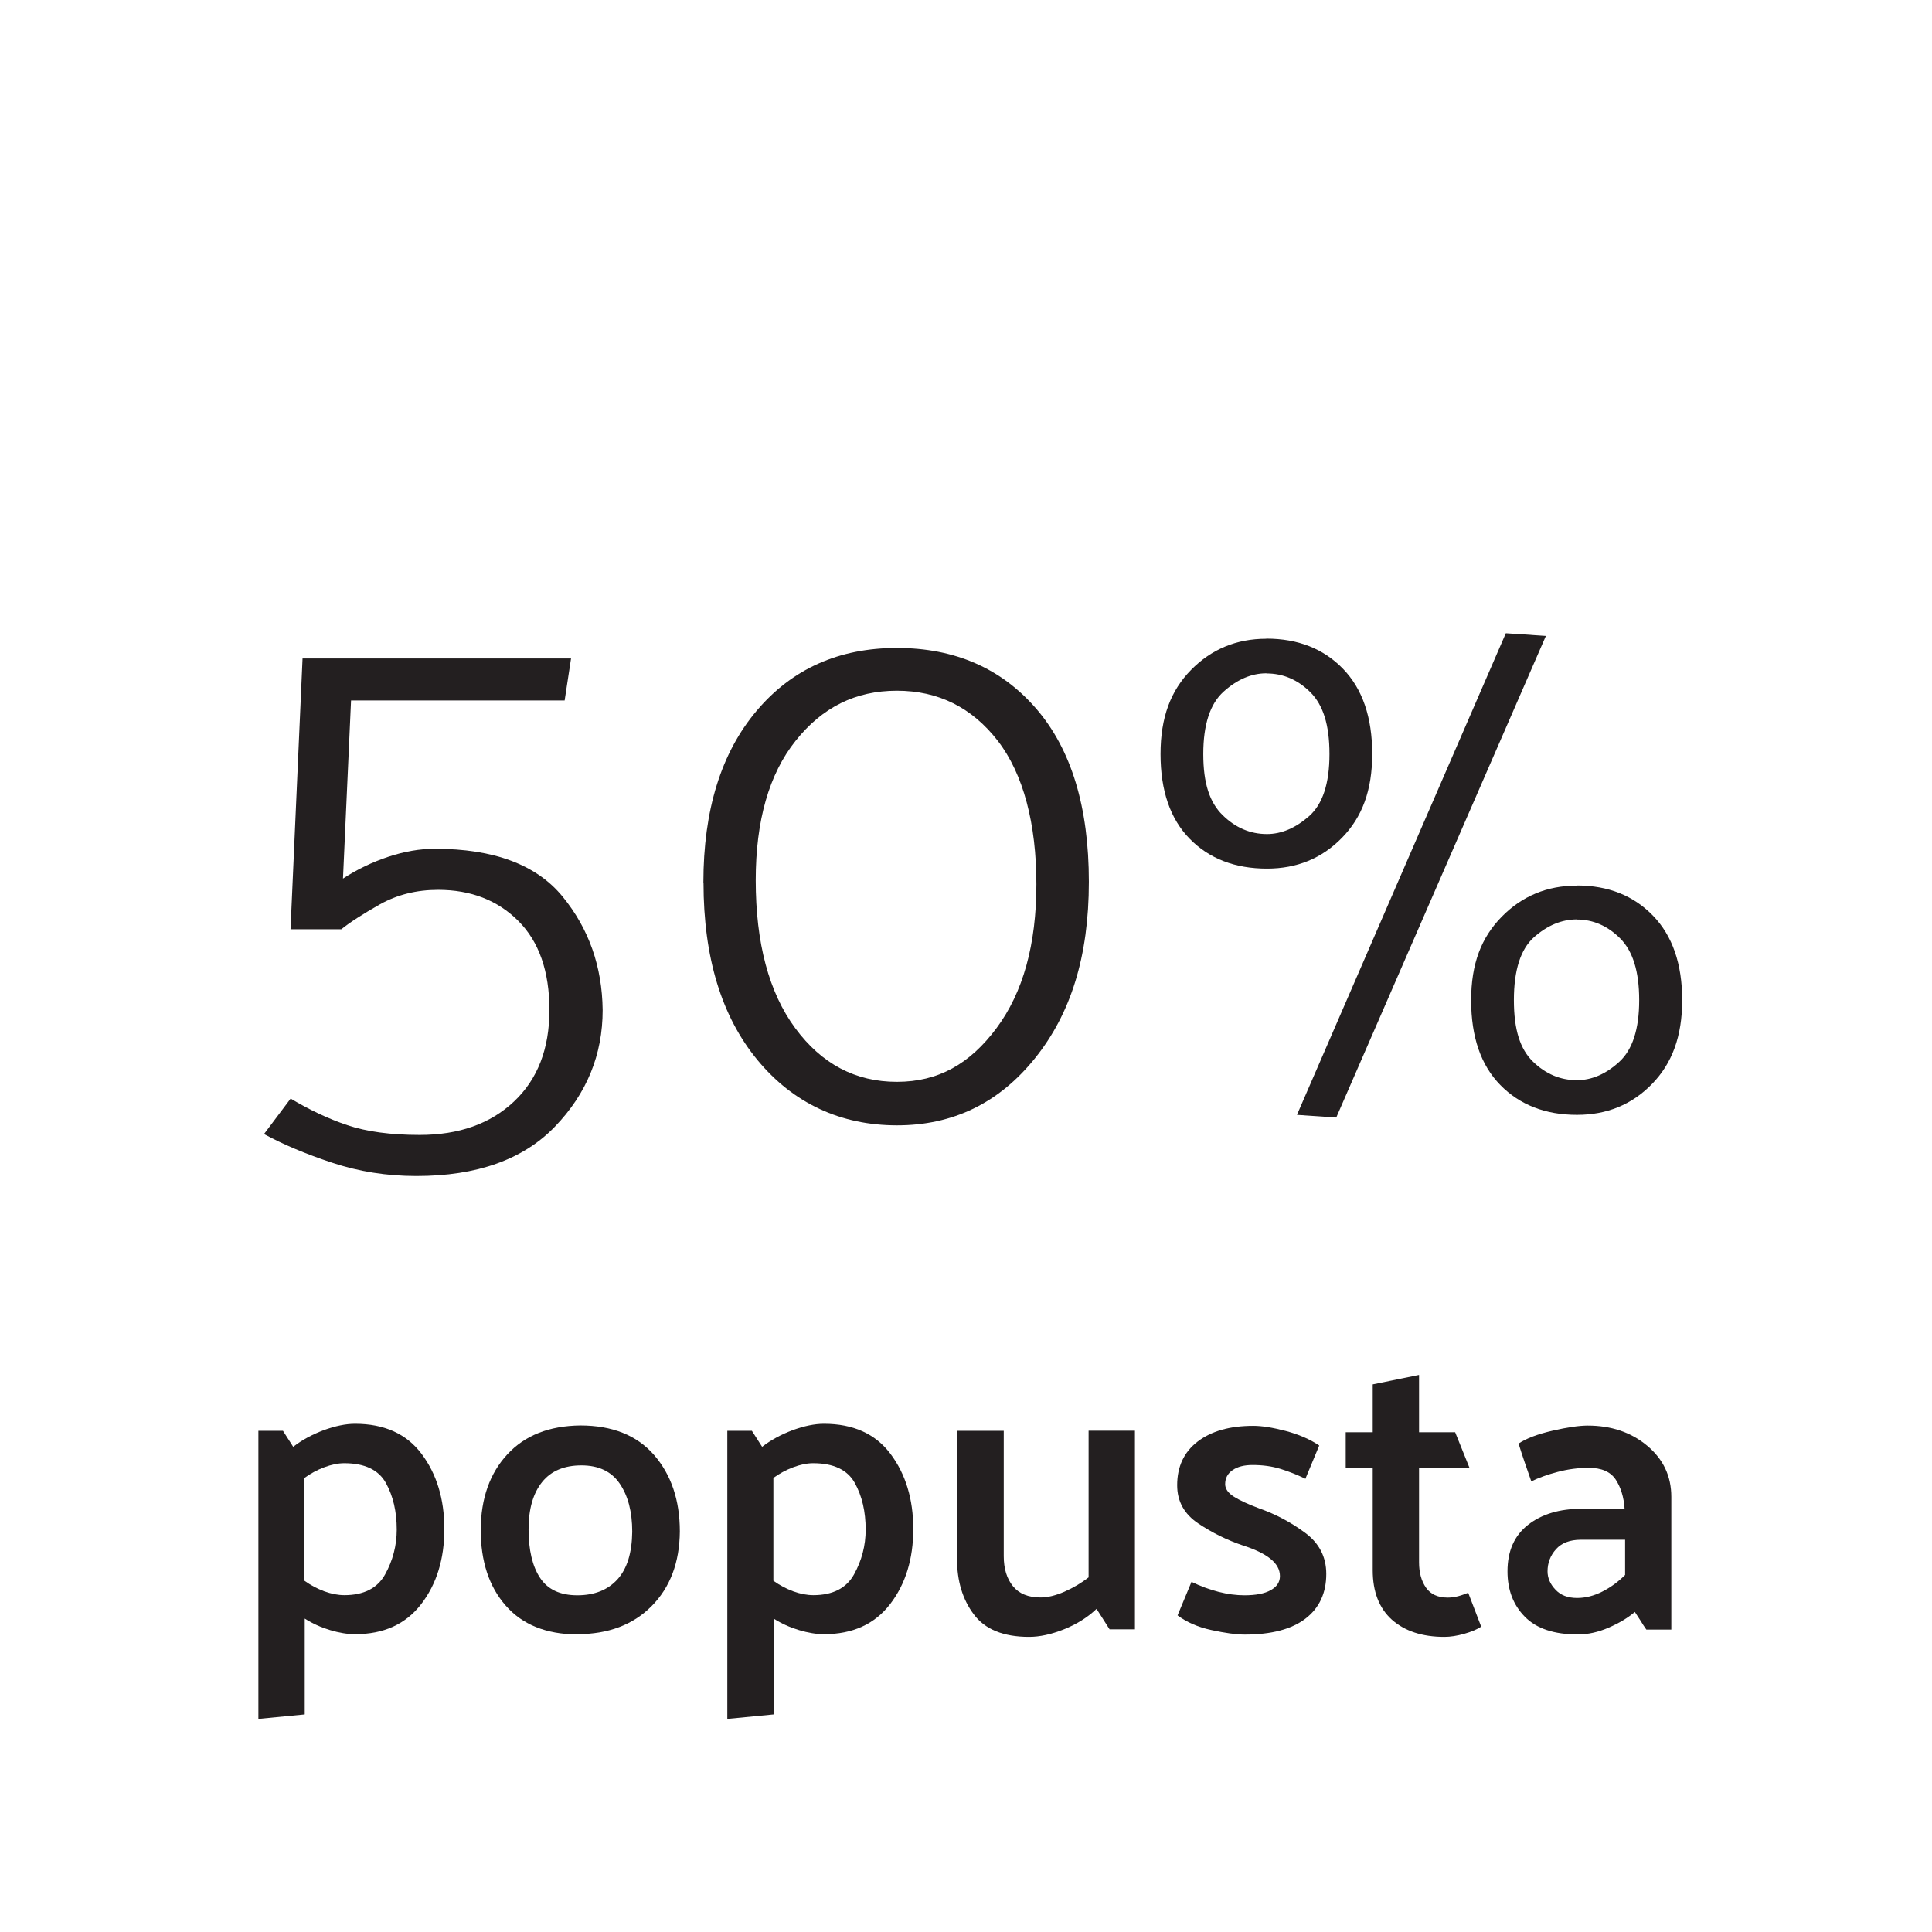 <?xml version="1.0" encoding="UTF-8"?>
<svg id="Layer_1" data-name="Layer 1" xmlns="http://www.w3.org/2000/svg" viewBox="0 0 150.96 150.96">
  <defs>
    <style>
      .cls-1 {
        fill: #231f20;
      }

      .cls-1, .cls-2 {
        stroke-width: 0px;
      }

      .cls-2 {
        fill: none;
      }
    </style>
  </defs>
  <rect class="cls-2" width="150.96" height="150.96"/>
  <g>
    <path class="cls-1" d="M20.19,134.33v-22.53h1.92l.8,1.25c.68-.53,1.48-.96,2.38-1.3.91-.33,1.72-.5,2.45-.5,2.28,0,4.02.78,5.2,2.35s1.78,3.53,1.78,5.87-.6,4.3-1.81,5.87c-1.21,1.57-2.93,2.35-5.17,2.35-.6,0-1.25-.11-1.95-.32-.7-.21-1.37-.51-1.98-.9v7.49l-3.62.35ZM23.8,123.52c.47.34.98.61,1.54.82.55.2,1.08.3,1.57.3,1.51,0,2.58-.54,3.18-1.62s.91-2.25.91-3.5c0-1.41-.28-2.62-.85-3.65-.57-1.02-1.65-1.54-3.25-1.54-.49,0-1.01.11-1.57.32-.56.21-1.07.49-1.54.83v8.03Z"/>
    <path class="cls-1" d="M45.08,127.71c-2.41-.02-4.27-.77-5.57-2.26-1.3-1.48-1.95-3.46-1.95-5.94.02-2.43.71-4.39,2.08-5.87s3.26-2.23,5.7-2.26c2.5,0,4.42.77,5.76,2.3,1.34,1.54,2.02,3.53,2.02,5.98-.02,2.43-.76,4.38-2.21,5.84-1.45,1.46-3.39,2.19-5.82,2.19ZM49.4,119.68c0-1.56-.33-2.81-.98-3.76-.65-.95-1.65-1.42-2.99-1.42s-2.37.43-3.07,1.3-1.06,2.1-1.06,3.7.3,2.89.9,3.79c.6.91,1.57,1.36,2.91,1.36s2.39-.42,3.14-1.25c.75-.83,1.13-2.07,1.15-3.71Z"/>
    <path class="cls-1" d="M56.83,134.33v-22.53h1.92l.8,1.25c.68-.53,1.48-.96,2.38-1.3.91-.33,1.72-.5,2.45-.5,2.28,0,4.02.78,5.2,2.35s1.78,3.53,1.78,5.87-.6,4.3-1.81,5.87c-1.21,1.57-2.93,2.35-5.17,2.35-.6,0-1.25-.11-1.95-.32-.7-.21-1.37-.51-1.98-.9v7.49l-3.62.35ZM60.44,123.52c.47.34.98.61,1.54.82.55.2,1.08.3,1.57.3,1.51,0,2.58-.54,3.18-1.62s.91-2.25.91-3.5c0-1.41-.28-2.62-.85-3.65-.57-1.02-1.65-1.54-3.25-1.54-.49,0-1.01.11-1.57.32-.56.21-1.07.49-1.54.83v8.03Z"/>
    <path class="cls-1" d="M85.66,125.73c-.7.66-1.55,1.19-2.53,1.58-.98.39-1.89.59-2.72.59-2.01,0-3.45-.59-4.32-1.76-.88-1.17-1.31-2.61-1.31-4.32v-10.02h3.65v9.79c0,.98.24,1.76.72,2.35.48.59,1.2.88,2.16.88.55,0,1.17-.15,1.86-.45.68-.3,1.31-.67,1.89-1.12v-11.46h3.62v15.52h-1.98l-1.02-1.6Z"/>
    <path class="cls-1" d="M102.01,115.55c-.66-.32-1.32-.58-1.97-.78-.65-.2-1.37-.3-2.16-.3-.66,0-1.18.13-1.57.4s-.58.63-.58,1.1c0,.36.23.69.69.98.46.29,1.11.59,1.97.91,1.28.45,2.47,1.08,3.58,1.9,1.11.82,1.66,1.89,1.66,3.22,0,1.49-.54,2.66-1.62,3.49s-2.66,1.25-4.75,1.25c-.66,0-1.53-.12-2.59-.35-1.07-.23-1.95-.62-2.66-1.15l1.09-2.62c.7.34,1.41.6,2.11.78.7.18,1.38.27,2.02.27.9,0,1.58-.13,2.06-.4.48-.27.72-.63.72-1.1,0-.51-.25-.96-.75-1.36s-1.22-.74-2.16-1.04c-1.22-.41-2.37-.98-3.47-1.71-1.1-.74-1.65-1.73-1.65-2.99,0-1.45.53-2.59,1.6-3.41,1.07-.82,2.52-1.23,4.35-1.23.66,0,1.5.13,2.53.4,1.02.27,1.9.65,2.62,1.14l-1.09,2.62Z"/>
    <path class="cls-1" d="M115.74,127.1c-.32.21-.76.4-1.33.56s-1.08.24-1.55.24c-1.73,0-3.09-.45-4.1-1.34-1-.9-1.5-2.19-1.5-3.87v-8h-2.11v-2.78h2.11v-3.74l3.62-.74v4.48h2.82l1.12,2.78h-3.94v7.39c0,.79.18,1.45.54,1.97.36.52.93.78,1.7.78.28,0,.55-.04.82-.11.27-.07.53-.17.78-.27l1.02,2.66Z"/>
    <path class="cls-1" d="M118.65,112.8c.6-.4,1.48-.74,2.66-1.01,1.17-.27,2.09-.4,2.75-.4,1.83,0,3.38.52,4.64,1.57,1.26,1.05,1.89,2.38,1.89,4v10.37h-1.95c-.15-.21-.3-.44-.45-.69-.15-.24-.3-.47-.45-.69-.55.47-1.24.88-2.05,1.23-.81.35-1.61.53-2.4.53-1.86,0-3.24-.46-4.14-1.38-.91-.92-1.36-2.1-1.36-3.55,0-1.58.53-2.79,1.6-3.63s2.46-1.26,4.19-1.26h3.36c-.06-.92-.3-1.68-.7-2.29-.41-.61-1.11-.91-2.11-.91-.81,0-1.62.11-2.42.32-.8.21-1.49.46-2.06.74-.17-.49-.34-.98-.51-1.47-.17-.49-.33-.98-.48-1.47ZM120.92,122.78c0,.51.2.99.61,1.42.4.44.97.66,1.7.66.66,0,1.32-.17,1.97-.5.65-.33,1.24-.76,1.78-1.3v-2.75h-3.46c-.85,0-1.5.25-1.94.74-.44.49-.66,1.07-.66,1.73Z"/>
  </g>
  <g>
    <path class="cls-1" d="M22.7,72.62l.94-21.17h20.98l-.5,3.28h-16.69l-.63,13.92c1.09-.71,2.27-1.28,3.53-1.7,1.26-.42,2.48-.63,3.65-.63,4.62,0,7.95,1.25,9.99,3.75,2.04,2.5,3.08,5.45,3.12,8.85,0,3.49-1.24,6.52-3.72,9.1-2.48,2.58-6.09,3.87-10.84,3.87-2.31,0-4.5-.35-6.58-1.04-2.08-.69-3.85-1.44-5.32-2.24l2.08-2.77c1.47.88,2.95,1.58,4.44,2.08,1.49.5,3.37.76,5.64.76,3.07,0,5.52-.87,7.37-2.61,1.85-1.74,2.77-4.13,2.77-7.15s-.81-5.34-2.43-6.96c-1.62-1.62-3.71-2.43-6.27-2.43-1.68,0-3.19.38-4.54,1.13-1.34.76-2.35,1.41-3.02,1.95h-3.97Z"/>
    <path class="cls-1" d="M54.96,68.96c0-5.67,1.39-10.14,4.16-13.42s6.43-4.91,10.96-4.91,8.17,1.59,10.9,4.76c2.73,3.17,4.1,7.68,4.1,13.51s-1.41,10.31-4.22,13.8c-2.81,3.49-6.4,5.23-10.77,5.23s-8.09-1.7-10.9-5.1c-2.81-3.4-4.22-8.02-4.22-13.86ZM59.05,68.78c0,4.91,1.03,8.77,3.09,11.56,2.06,2.79,4.7,4.19,7.94,4.19s5.7-1.4,7.78-4.19c2.08-2.79,3.12-6.54,3.12-11.25s-1.01-8.61-3.02-11.21c-2.02-2.6-4.64-3.91-7.88-3.91s-5.83,1.3-7.91,3.91c-2.08,2.6-3.12,6.24-3.12,10.9Z"/>
    <path class="cls-1" d="M98.95,49.9c2.47,0,4.47.79,5.99,2.36,1.52,1.57,2.28,3.79,2.28,6.65s-.79,4.94-2.36,6.55c-1.57,1.61-3.52,2.41-5.86,2.41-2.51,0-4.52-.78-6.04-2.33-1.52-1.55-2.28-3.76-2.28-6.62s.79-4.95,2.38-6.57c1.59-1.62,3.55-2.44,5.88-2.44ZM98.95,52.61c-1.17,0-2.28.48-3.34,1.43-1.06.95-1.59,2.58-1.59,4.88s.5,3.78,1.51,4.77c1.01.99,2.16,1.48,3.47,1.48,1.13,0,2.23-.47,3.29-1.4,1.06-.94,1.59-2.55,1.59-4.85s-.5-3.83-1.48-4.82c-.99-.99-2.14-1.48-3.44-1.48ZM120.79,49.69l-16.38,37.63-3.07-.21,16.32-37.63,3.13.21ZM123.22,69.19c2.44,0,4.42.79,5.94,2.36,1.52,1.57,2.28,3.77,2.28,6.6s-.79,4.94-2.36,6.55c-1.57,1.61-3.52,2.41-5.86,2.41-2.47,0-4.47-.78-5.99-2.33-1.52-1.55-2.28-3.76-2.28-6.62s.79-4.89,2.38-6.52c1.59-1.62,3.55-2.44,5.88-2.44ZM123.22,71.84c-1.2,0-2.32.47-3.37,1.4-1.04.94-1.56,2.57-1.56,4.9s.49,3.83,1.48,4.8c.99.97,2.14,1.46,3.44,1.46,1.17,0,2.27-.48,3.31-1.43,1.04-.95,1.56-2.56,1.56-4.82s-.5-3.83-1.48-4.82c-.99-.99-2.12-1.48-3.39-1.48Z"/>
  </g>
</svg>